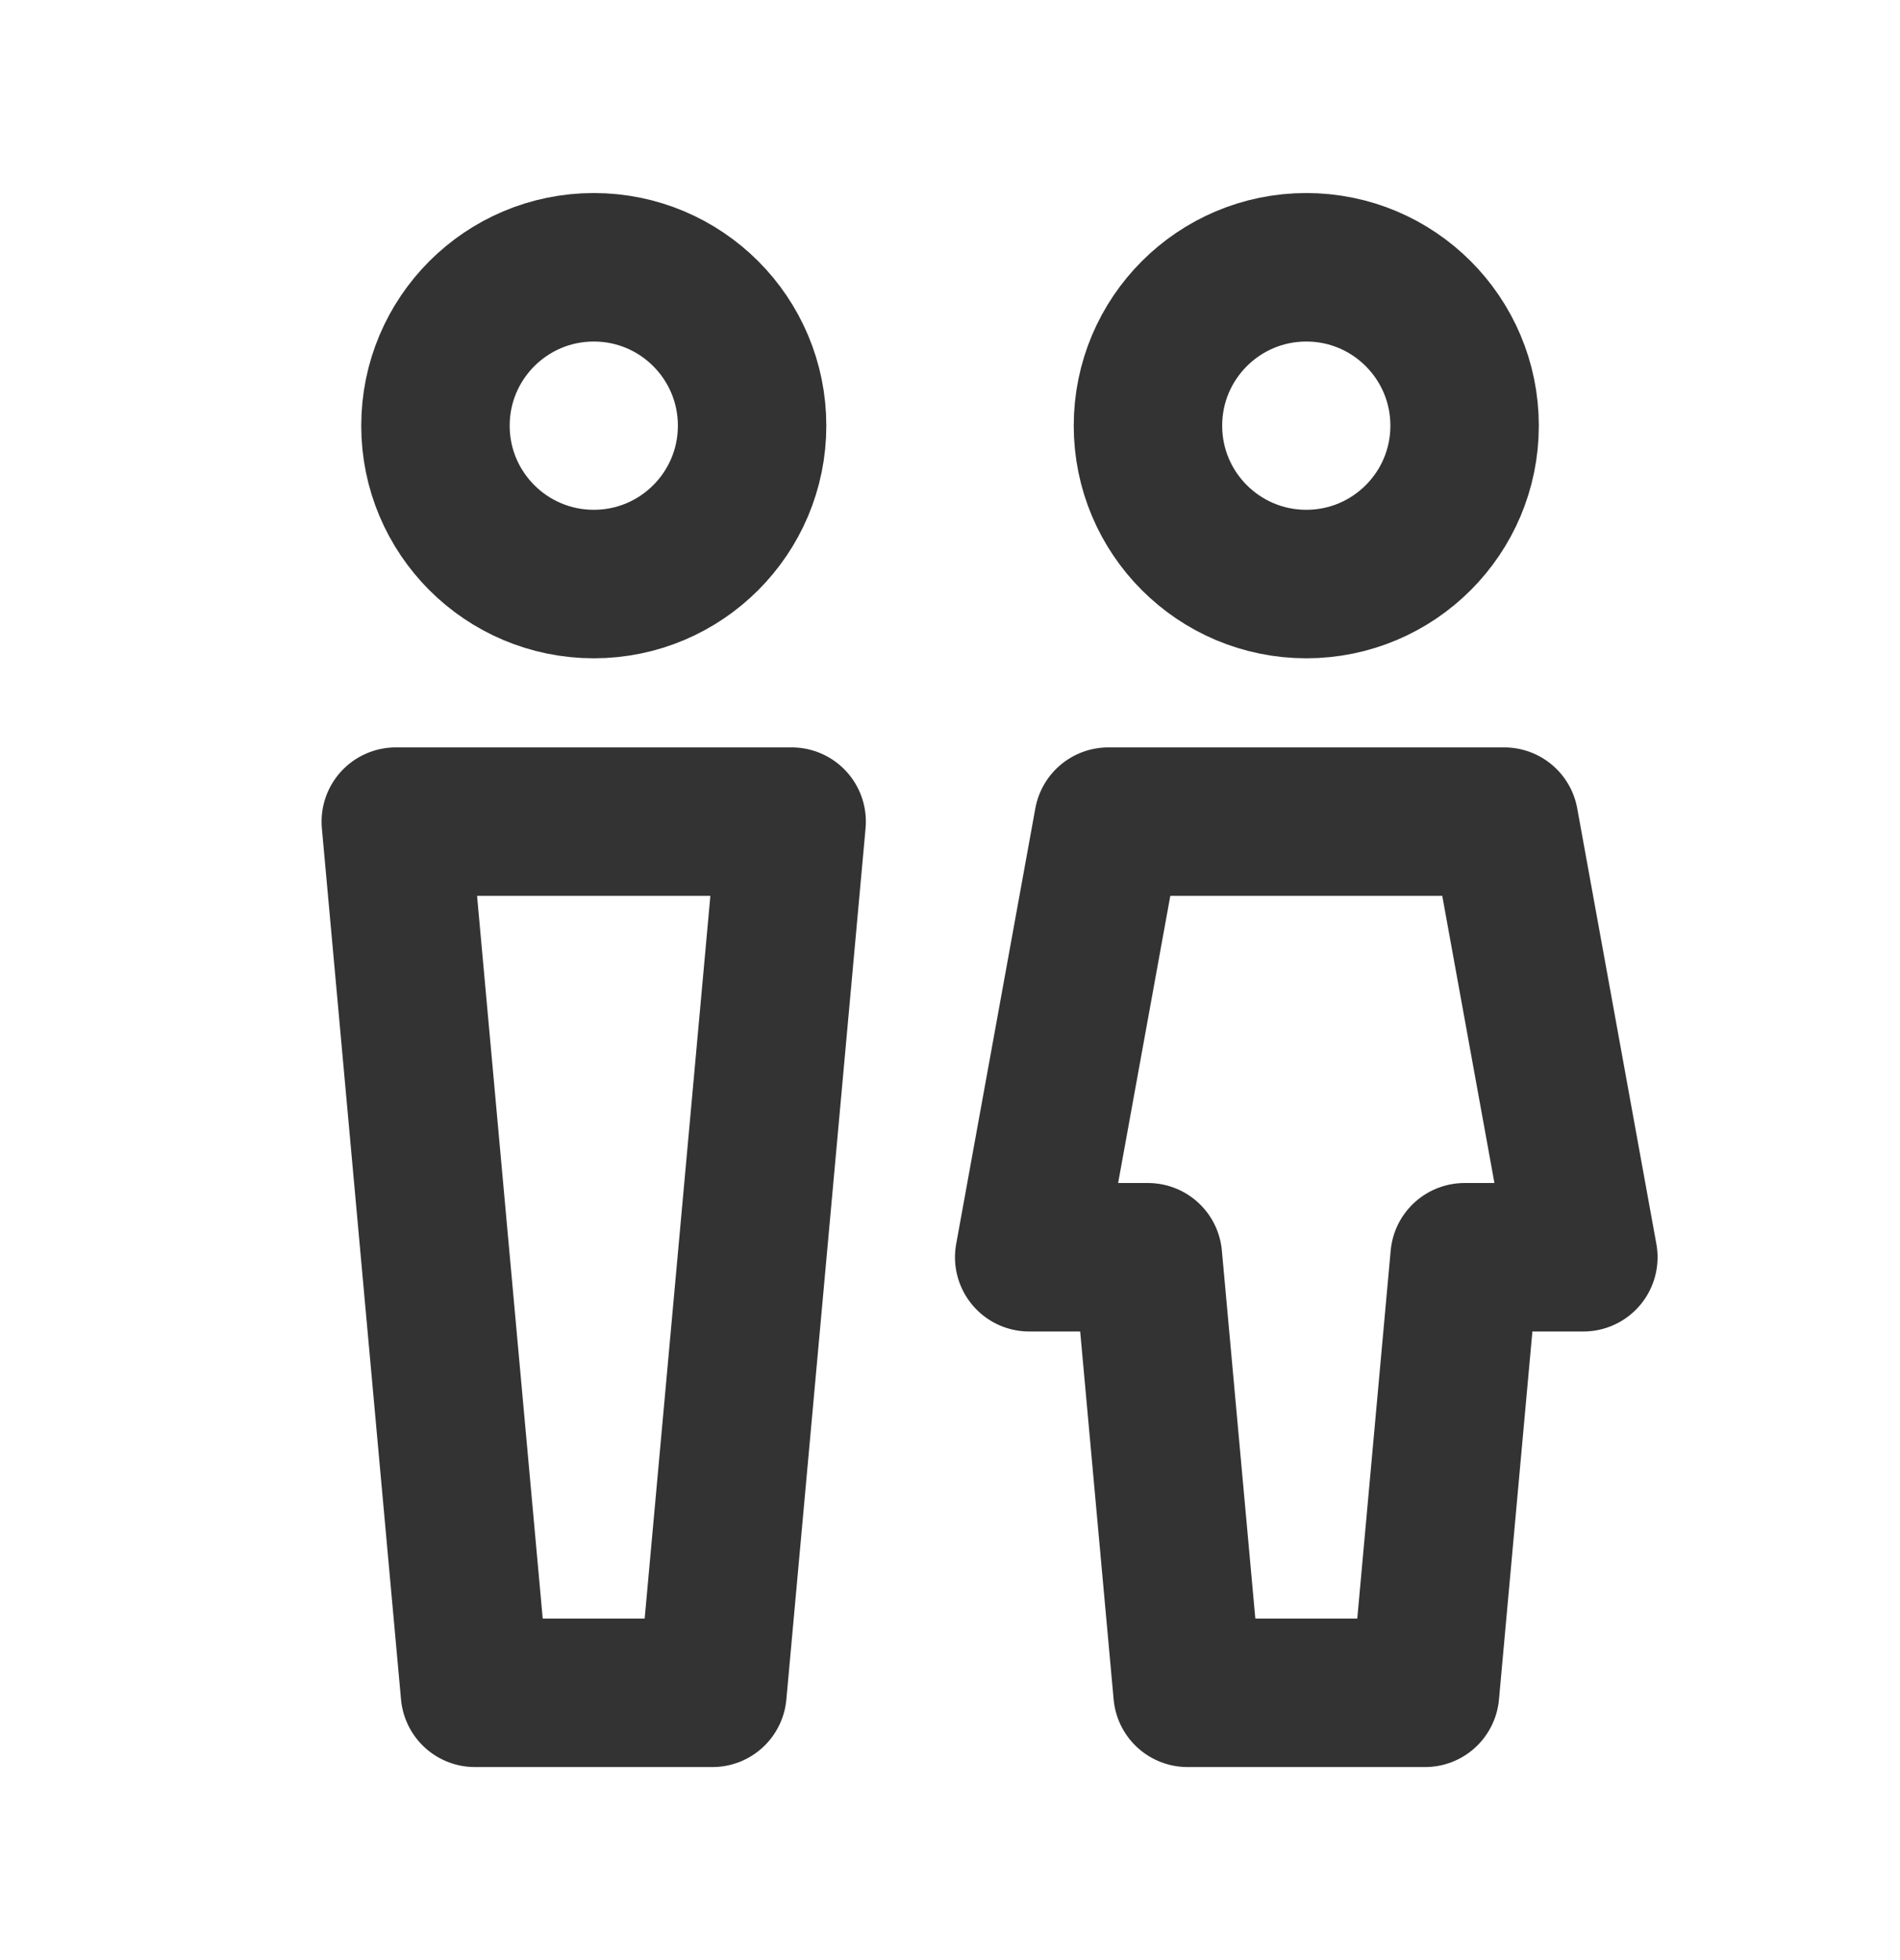 <svg width="32" height="33" viewBox="0 0 32 33" fill="none" xmlns="http://www.w3.org/2000/svg">
<path d="M10.001 9.833C11.473 9.833 12.667 8.639 12.667 7.167C12.667 5.694 11.473 4.5 10.001 4.5C8.528 4.5 7.334 5.694 7.334 7.167C7.334 8.639 8.528 9.833 10.001 9.833Z" stroke="#333333" stroke-width="2.5" stroke-linecap="round" stroke-linejoin="round"/>
<path d="M22.001 9.833C23.473 9.833 24.667 8.639 24.667 7.167C24.667 5.694 23.473 4.5 22.001 4.5C20.528 4.5 19.334 5.694 19.334 7.167C19.334 8.639 20.528 9.833 22.001 9.833Z" stroke="#333333" stroke-width="2.5" stroke-linecap="round" stroke-linejoin="round"/>
<path d="M6.666 13.833H13.333L11.999 28.5H7.999L6.666 13.833Z" stroke="#333333" stroke-width="2.5" stroke-linecap="round" stroke-linejoin="round"/>
<path d="M18.667 13.833H25.334L26.667 21.167H24.667L24.001 28.5H20.001L19.334 21.167H17.334L18.667 13.833Z" stroke="#333333" stroke-width="2.5" stroke-linecap="round" stroke-linejoin="round"/>
</svg>
